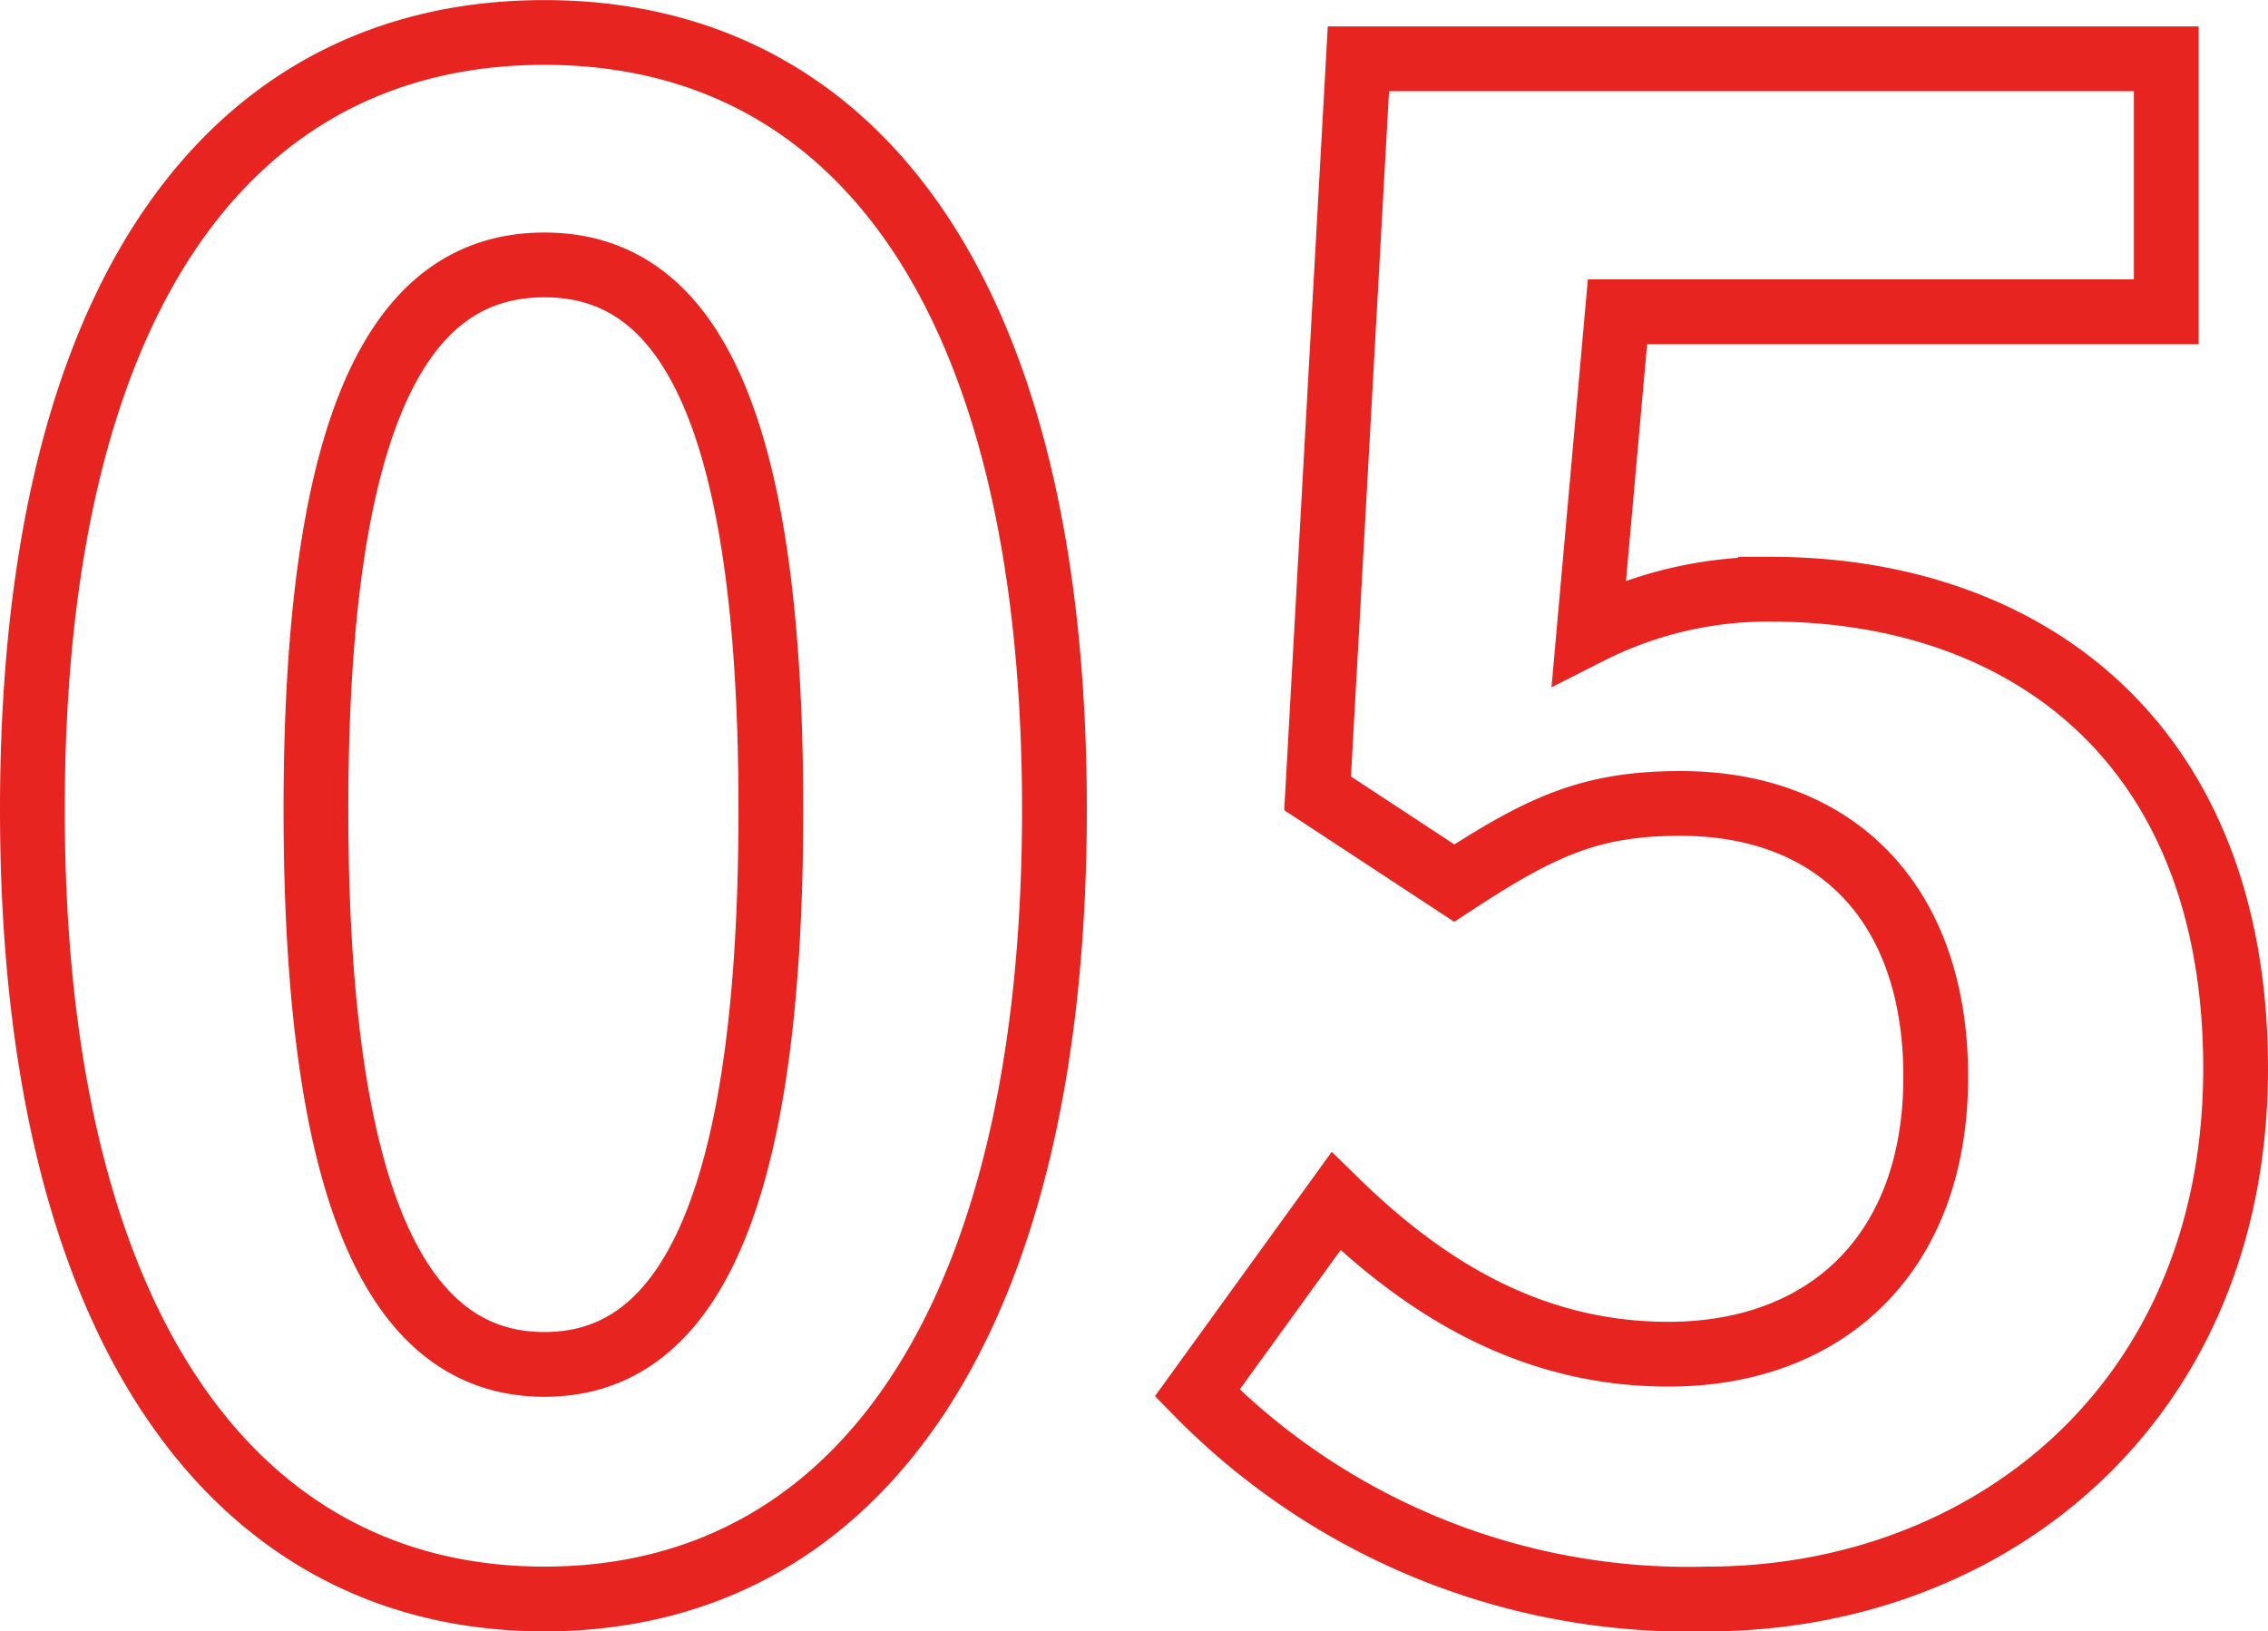 <svg xmlns="http://www.w3.org/2000/svg" width="70.04" height="50.384" viewBox="0 0 70.04 50.384">
  <path id="パス_52049" data-name="パス 52049" d="M18.585.882c9.513,0,15.75-8.316,15.75-24.381s-6.237-24-15.75-24S2.772-39.627,2.772-23.5C2.772-7.434,9.072.882,18.585.882Zm0-7.245c-4.032,0-7.056-4.032-7.056-17.136,0-13.041,3.024-16.821,7.056-16.821s6.993,3.78,6.993,16.821C25.578-10.4,22.617-6.363,18.585-6.363ZM54.5.882C63.126.882,70.812-5.1,70.812-15.5c0-10.143-6.552-14.805-14.364-14.805a12.245,12.245,0,0,0-5.607,1.323l.882-9.891H68.67v-7.812H43.722L42.462-24l4.221,2.772C49.392-23,50.9-23.688,53.676-23.688c4.725,0,7.875,3.024,7.875,8.442,0,5.481-3.4,8.568-8.253,8.568-4.347,0-7.623-2.142-10.269-4.725L38.745-5.481A21.248,21.248,0,0,0,54.5.882Z" transform="translate(-1.772 48.502)" fill="none" stroke="#e72420" stroke-width="2"/>
</svg>
